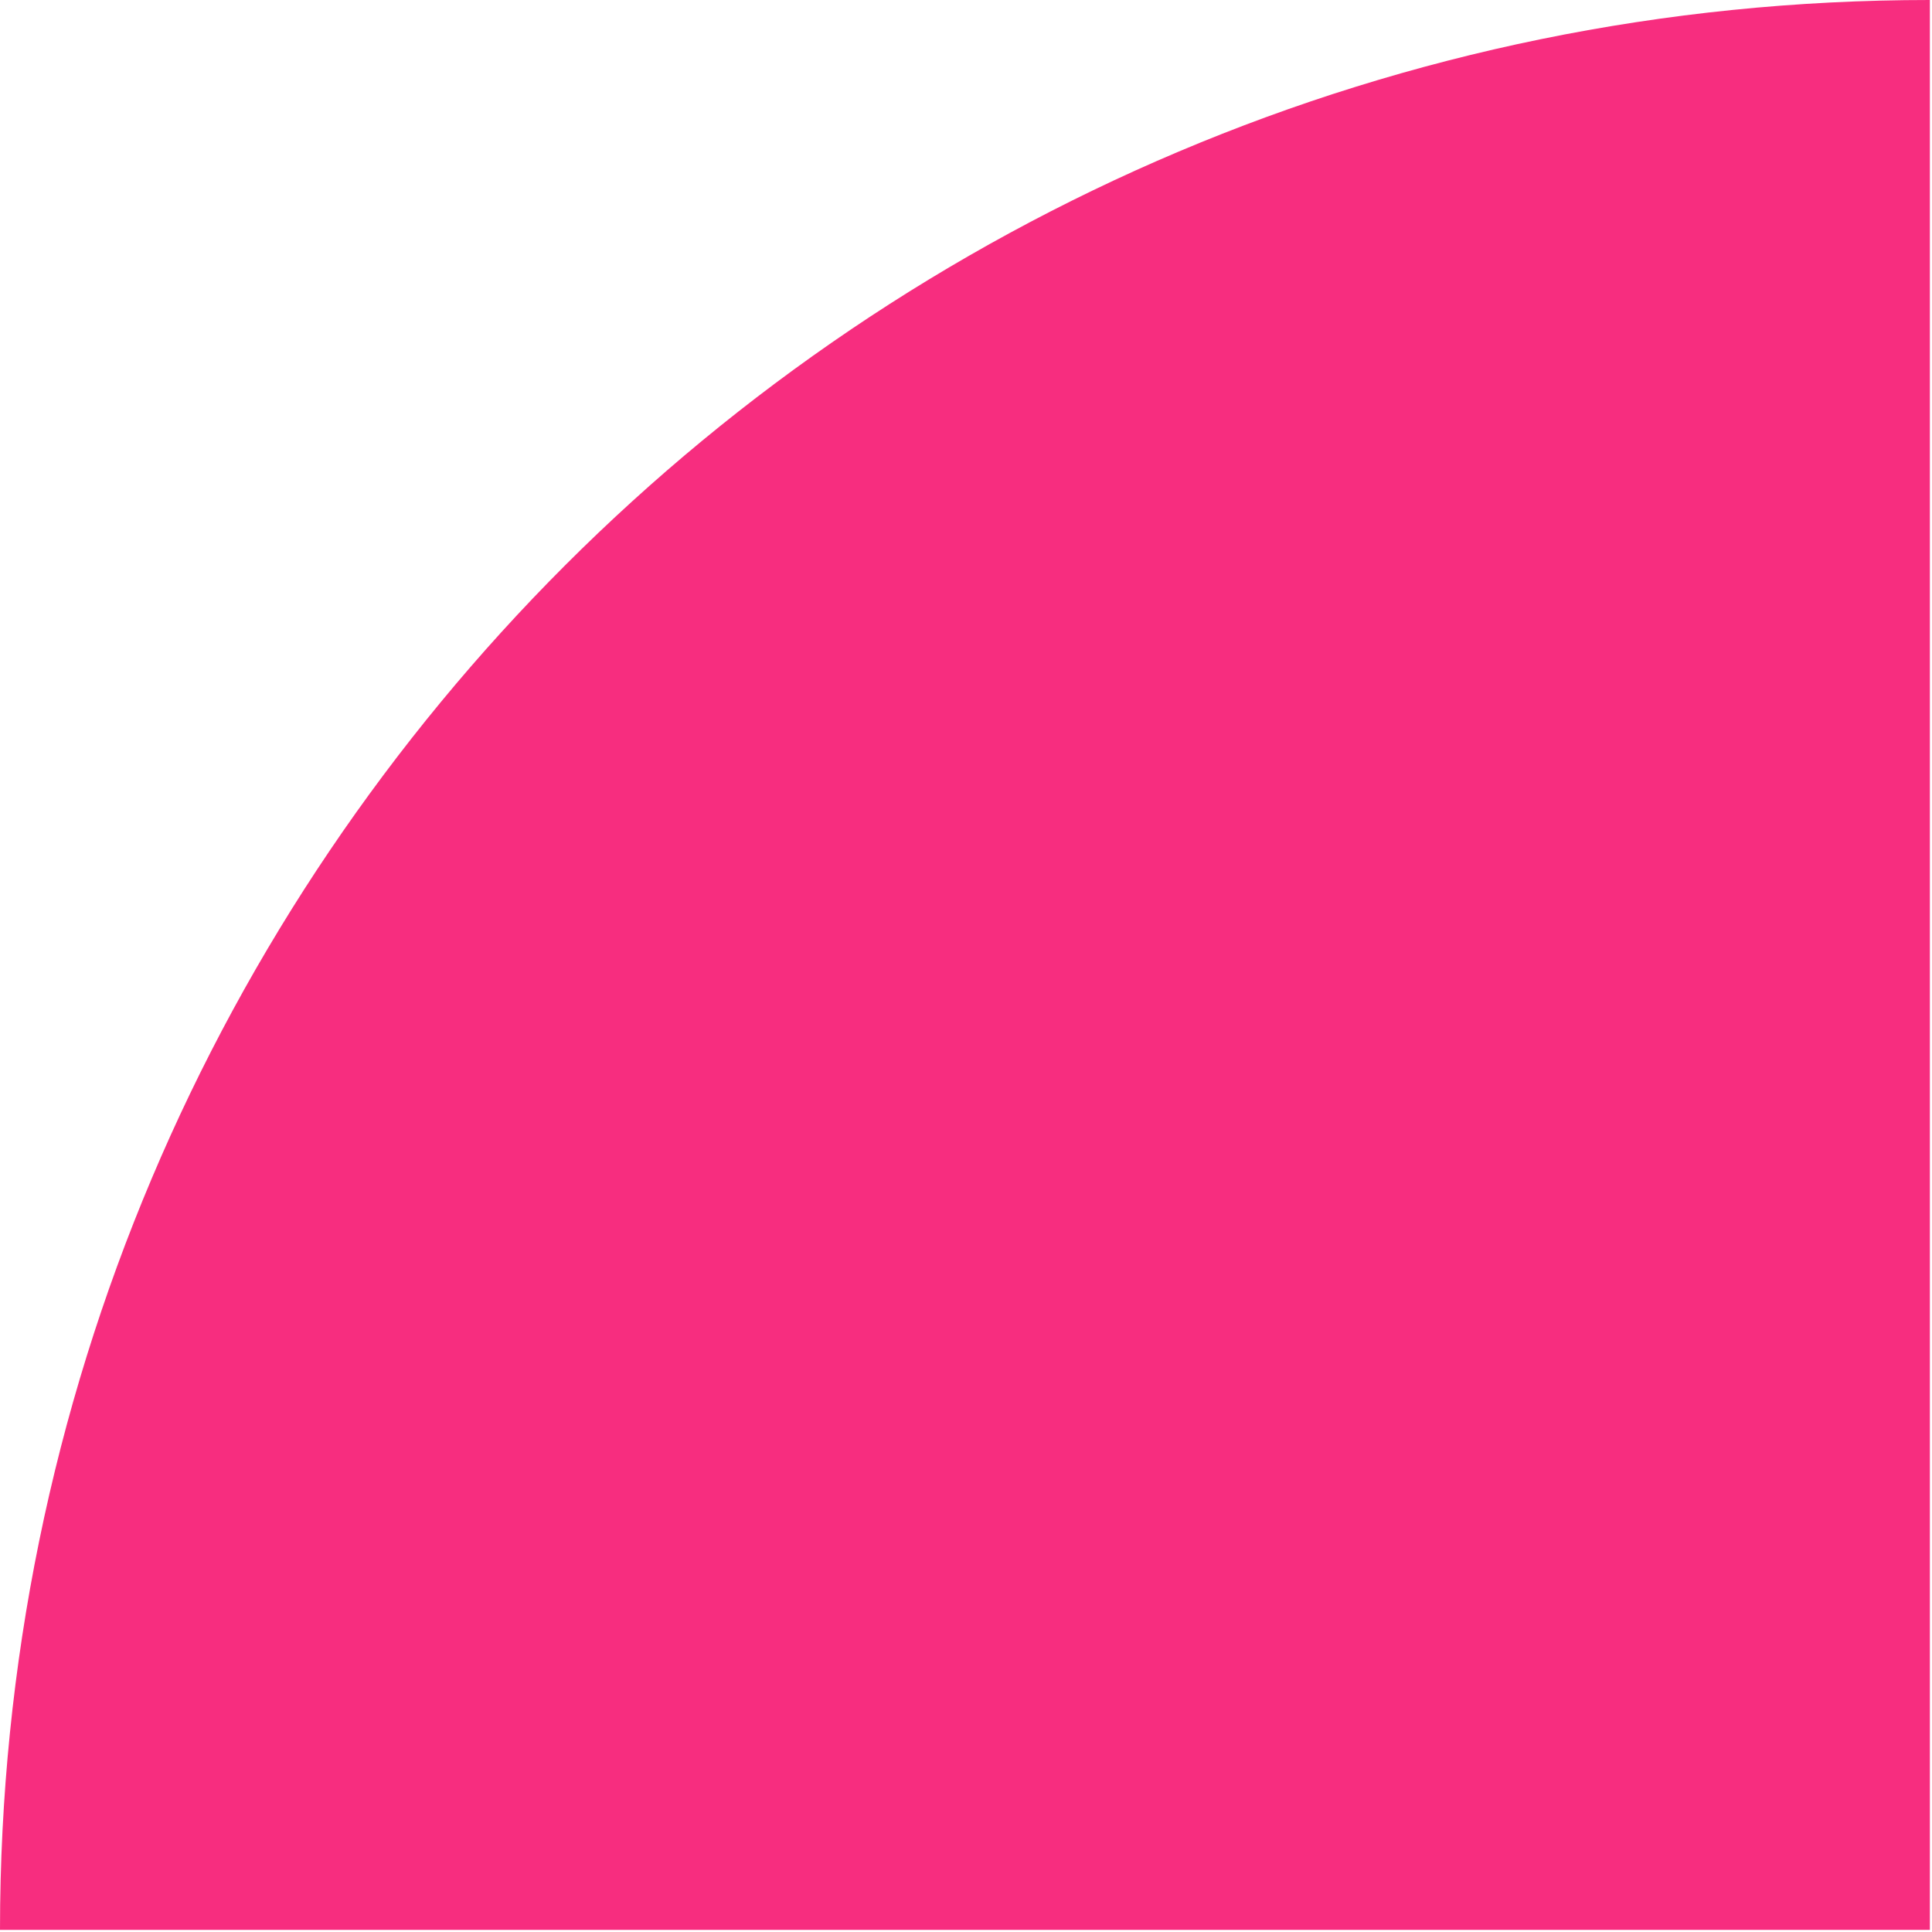 <svg width="143" height="143" viewBox="0 0 143 143" fill="none" xmlns="http://www.w3.org/2000/svg">
<path d="M-1.3254e-05 142.843L142.843 142.843L142.843 0L142.821 -1.85409e-09C63.947 -6.89731e-06 -6.3573e-06 63.953 -1.3254e-05 142.843Z" fill="#F72D7F"/>
</svg>
